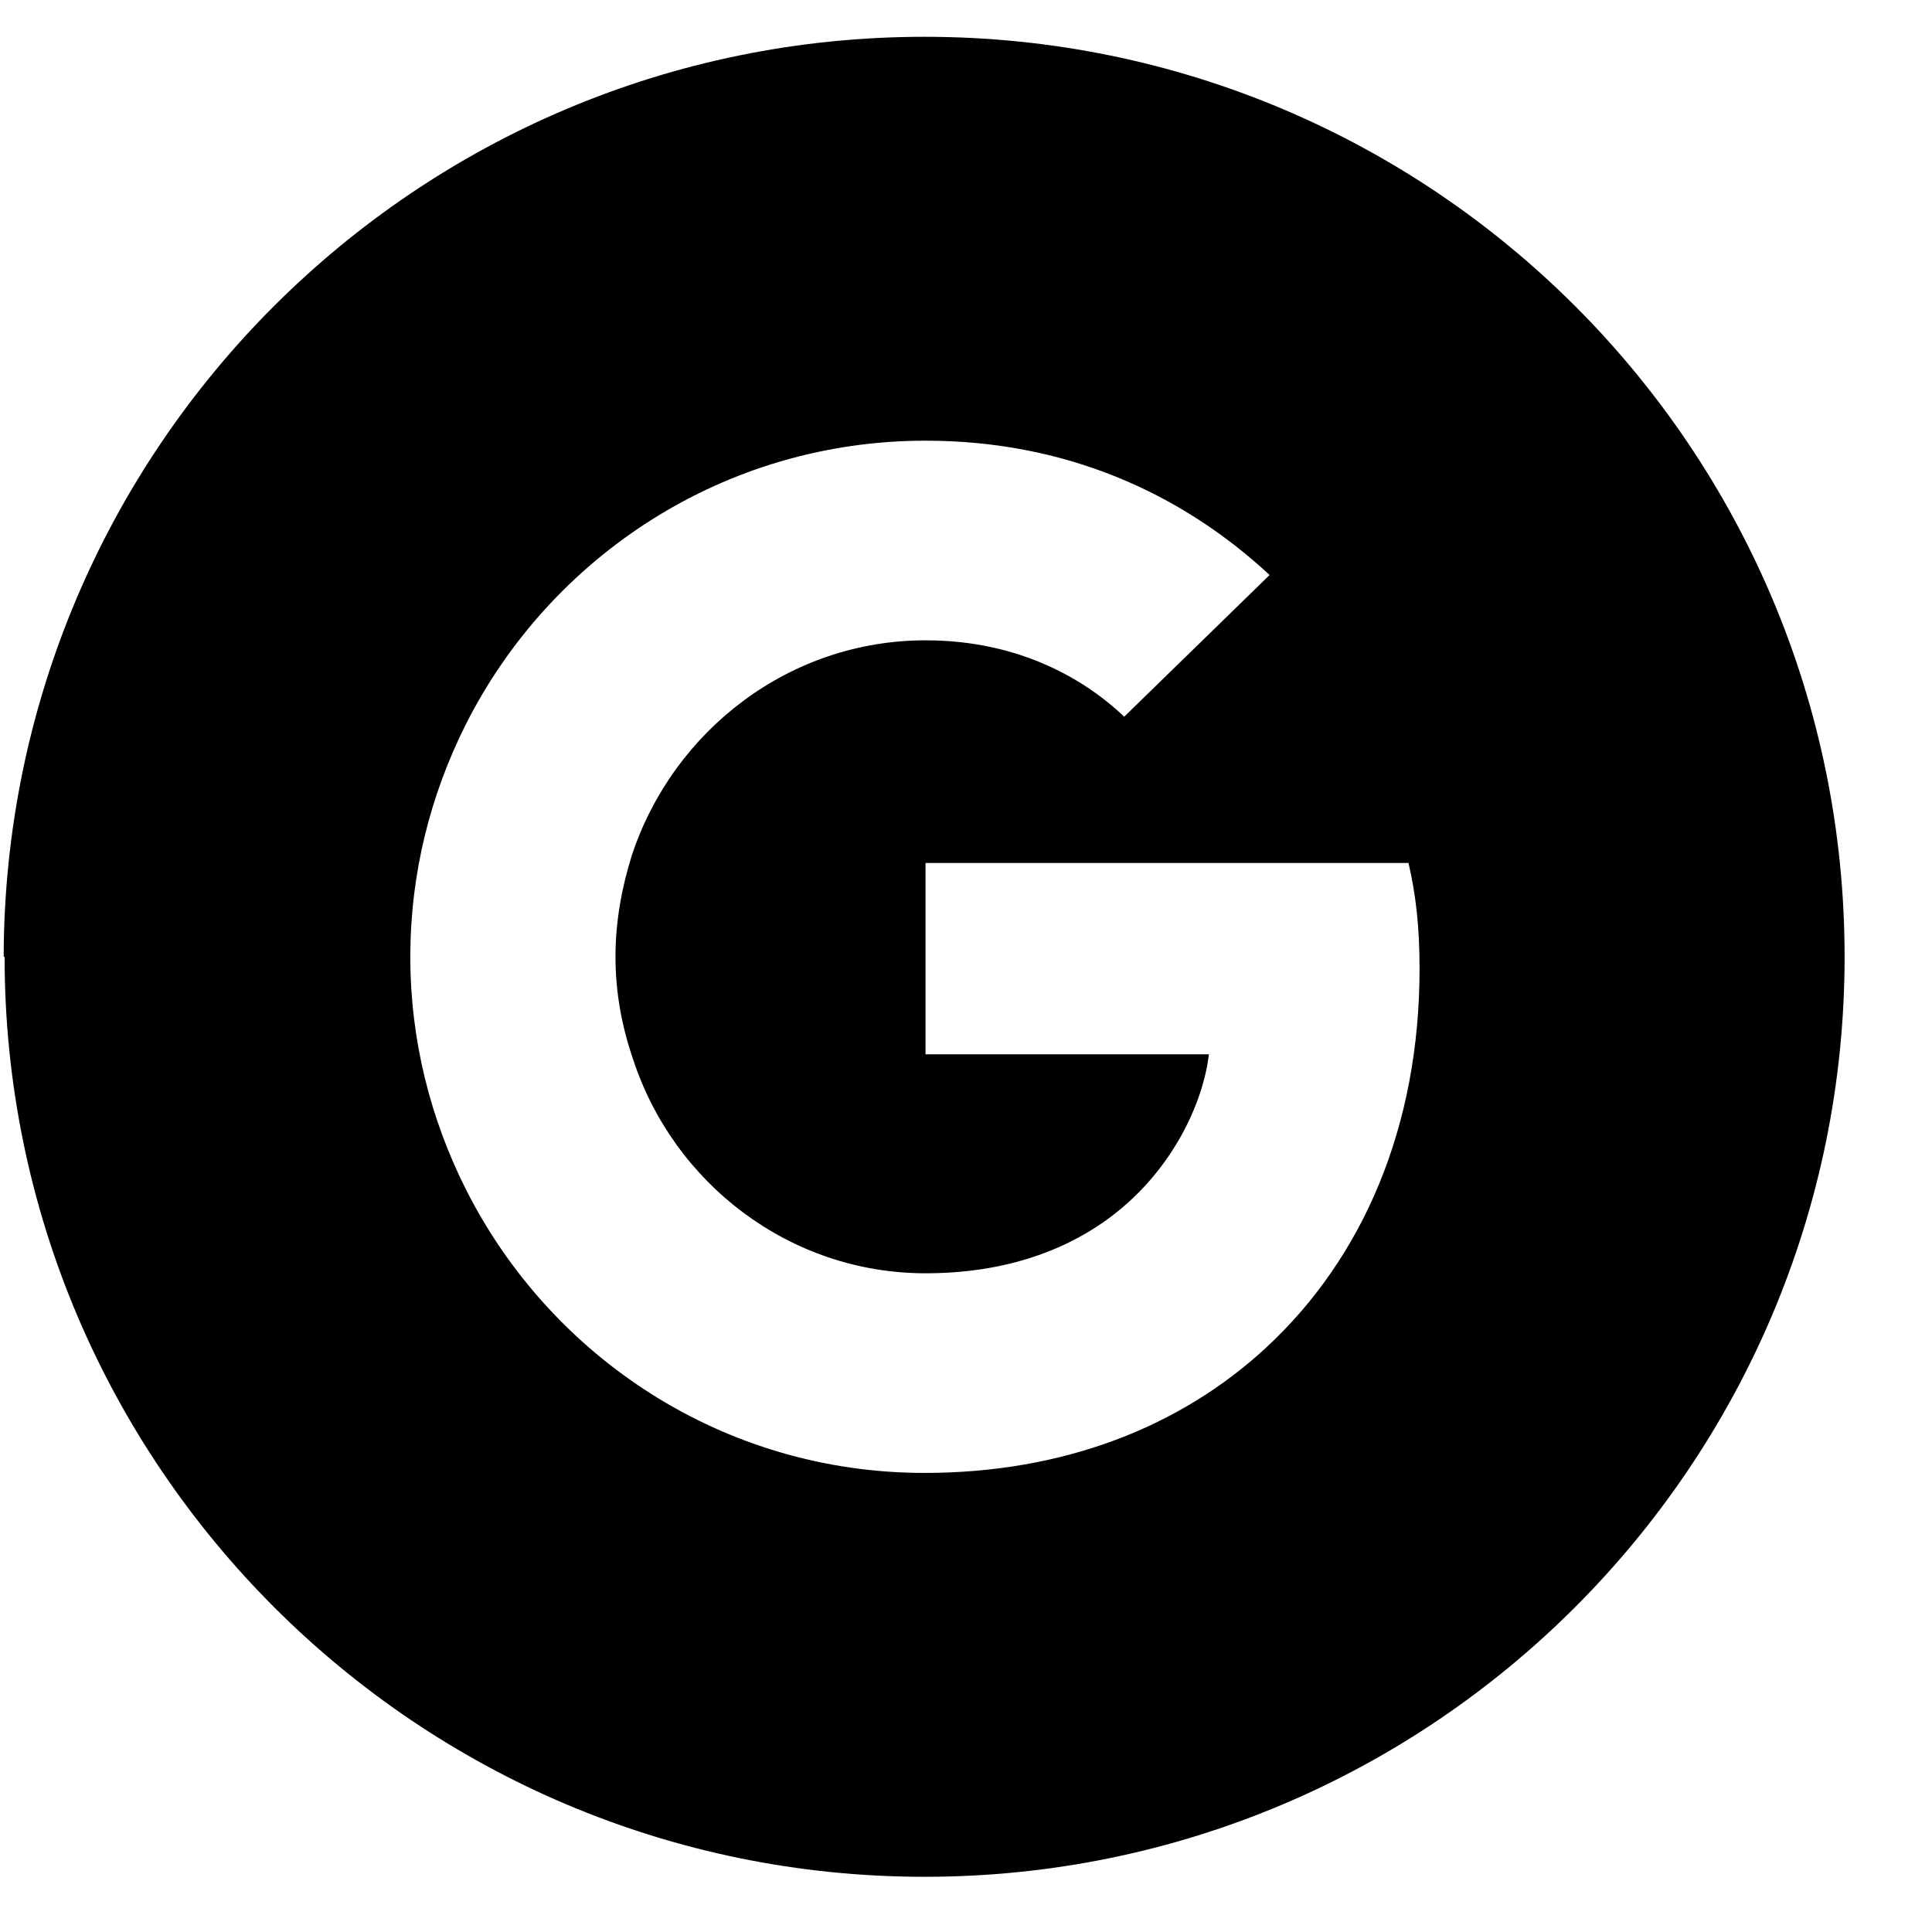 <svg width="21" height="21" viewBox="0 0 21 21" fill="none" xmlns="http://www.w3.org/2000/svg">
<path d="M5.06 12.92C5.98 14.75 7.86 16.01 10.05 16.01C11.56 16.01 12.83 15.51 13.76 14.65C14.82 13.67 15.43 12.24 15.43 10.53C15.43 10.07 15.39 9.73 15.31 9.38H10.06V11.46H13.14C13.08 11.98 12.74 12.76 12 13.28C11.53 13.61 10.89 13.84 10.06 13.84C8.58 13.84 7.32 12.86 6.88 11.51C6.76 11.16 6.69 10.79 6.69 10.4C6.69 10.01 6.76 9.64 6.87 9.29C7.32 7.94 8.58 6.96 10.06 6.96C11.11 6.96 11.82 7.41 12.22 7.79L13.8 6.25C12.83 5.35 11.57 4.79 10.06 4.79C7.87 4.79 5.98 6.05 5.06 7.88C4.68 8.64 4.46 9.49 4.46 10.4C4.46 11.31 4.68 12.16 5.06 12.92ZM0.04 10.4C0.05 4.88 4.52 0.4 10.05 0.4C15.58 0.4 20.05 4.88 20.05 10.4C20.05 15.92 15.57 20.4 10.05 20.4C4.53 20.4 0.05 15.92 0.05 10.4" fill="black"/>
</svg>
